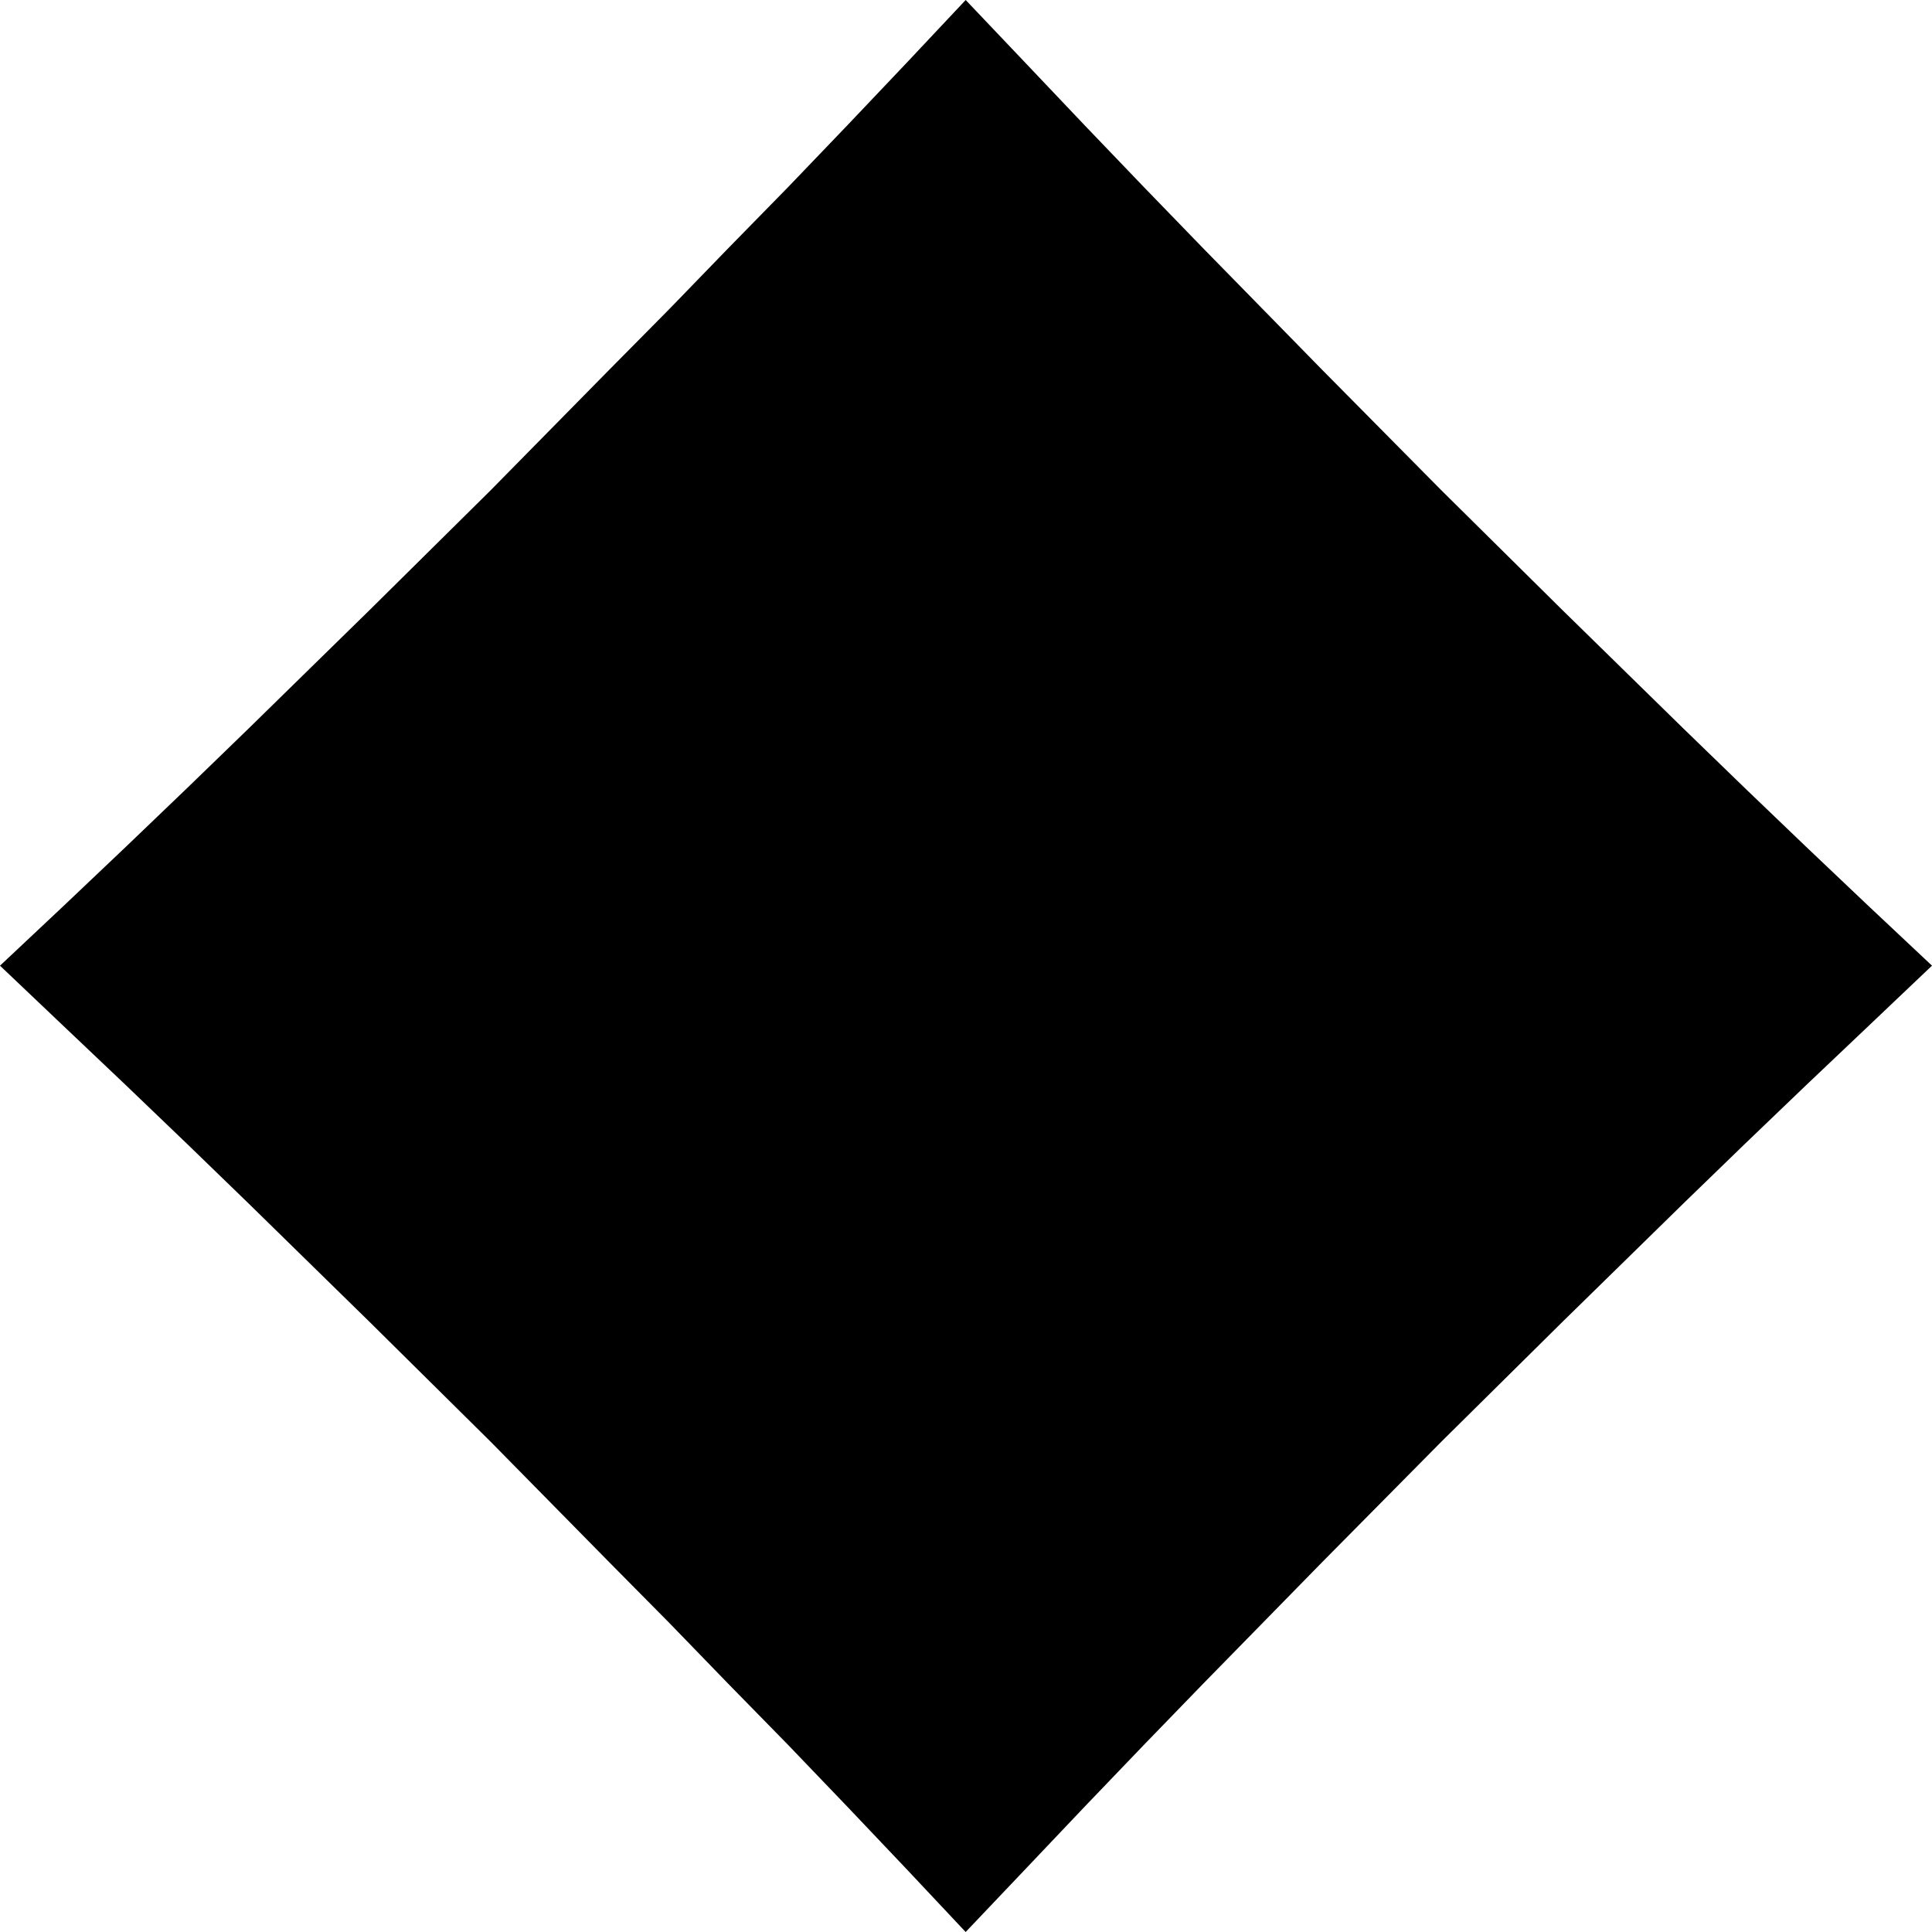 <?xml version="1.0" encoding="UTF-8" standalone="no"?>
<svg
   version="1.0"
   width="130.023mm"
   height="130.023mm"
   id="svg2"
   sodipodi:docname="E I.wmf"
   xmlns:inkscape="http://www.inkscape.org/namespaces/inkscape"
   xmlns:sodipodi="http://sodipodi.sourceforge.net/DTD/sodipodi-0.dtd"
   xmlns="http://www.w3.org/2000/svg"
   xmlns:svg="http://www.w3.org/2000/svg">
  <sodipodi:namedview
     id="namedview2"
     pagecolor="#ffffff"
     bordercolor="#000000"
     borderopacity="0.25"
     inkscape:showpageshadow="2"
     inkscape:pageopacity="0.0"
     inkscape:pagecheckerboard="0"
     inkscape:deskcolor="#d1d1d1"
     inkscape:document-units="mm" />
  <defs
     id="defs1">
    <pattern
       id="WMFhbasepattern"
       patternUnits="userSpaceOnUse"
       width="6"
       height="6"
       x="0"
       y="0" />
  </defs>
  <path
     style="fill:#000000;fill-opacity:1;fill-rule:evenodd;stroke:none"
     d="M 245.632,490.94 230.603,474.942 215.736,459.267 200.707,443.43 185.517,427.916 170.488,412.403 155.297,397.051 125.078,366.347 94.374,336.128 79.022,320.937 63.509,305.908 47.834,290.718 32.158,275.689 16.483,260.661 0.485,245.632 16.483,230.765 32.158,215.736 47.834,200.707 63.509,185.517 79.022,170.488 94.374,155.297 125.078,125.078 155.297,94.374 170.488,79.022 185.517,63.509 200.707,47.995 215.736,32.158 230.603,16.483 245.632,0.485 260.661,16.483 l 15.029,15.675 15.029,15.837 15.029,15.514 15.19,15.514 15.029,15.352 30.381,30.704 30.704,30.219 15.352,15.19 15.514,15.029 15.514,15.19 15.675,15.029 15.837,15.029 15.837,14.867 -15.837,15.029 -15.837,15.029 -15.675,15.029 -15.514,15.19 -15.514,15.029 -15.352,15.19 -30.704,30.219 -30.381,30.704 -15.029,15.352 -15.19,15.514 -15.029,15.514 -15.029,15.837 -15.029,15.675 z"
     id="path1" />
  <path
     style="fill:#000000;fill-opacity:1;fill-rule:evenodd;stroke:none"
     d="m 245.47,490.617 h 0.485 L 230.926,474.619 215.897,458.943 201.03,443.268 185.84,427.593 170.811,412.08 155.621,396.728 125.401,366.024 94.697,335.804 79.346,320.614 63.832,305.585 48.157,290.395 32.482,275.366 16.645,260.499 0.808,245.47 v 0.485 L 16.645,230.926 32.482,216.059 48.157,201.03 63.832,185.84 79.346,170.811 94.697,155.621 125.401,125.401 155.621,94.697 170.811,79.346 185.84,63.832 201.03,48.157 215.897,32.482 230.926,16.806 245.955,0.808 h -0.485 l 14.867,15.998 15.029,15.675 15.029,15.675 15.19,15.675 15.029,15.514 15.19,15.352 30.219,30.704 30.704,30.219 15.352,15.19 15.514,15.029 15.514,15.19 15.837,15.029 15.675,14.867 15.998,15.029 v -0.485 l -15.998,15.029 -15.675,14.867 -15.837,15.029 -15.514,15.19 -15.514,15.029 -15.352,15.19 -30.704,30.219 -30.219,30.704 -15.19,15.352 -15.029,15.514 -15.19,15.675 -15.029,15.675 -15.029,15.675 -14.867,15.998 0.162,0.808 15.352,-16.16 15.029,-15.837 15.029,-15.675 15.029,-15.514 15.19,-15.514 15.029,-15.352 30.381,-30.704 30.704,-30.381 15.352,-15.029 15.514,-15.19 15.514,-15.029 15.675,-15.029 15.837,-15.029 16.16,-15.352 L 475.265,230.441 459.428,215.413 443.753,200.384 428.24,185.355 412.726,170.165 397.374,155.136 366.67,124.755 336.289,94.051 321.26,78.699 306.07,63.186 291.041,47.672 276.012,31.997 260.984,16.16 245.632,0 230.441,16.16 215.413,31.997 200.384,47.672 185.193,63.186 170.165,78.699 154.974,94.051 124.755,124.755 94.051,155.136 78.699,170.165 63.186,185.355 47.672,200.384 31.997,215.413 16.16,230.441 0,245.632 l 16.16,15.352 15.837,15.029 15.675,15.029 15.514,15.029 15.514,15.19 15.352,15.029 30.704,30.381 30.219,30.704 15.19,15.352 15.029,15.514 15.19,15.514 15.029,15.675 15.029,15.837 15.19,16.16 z"
     id="path2" />
</svg>
